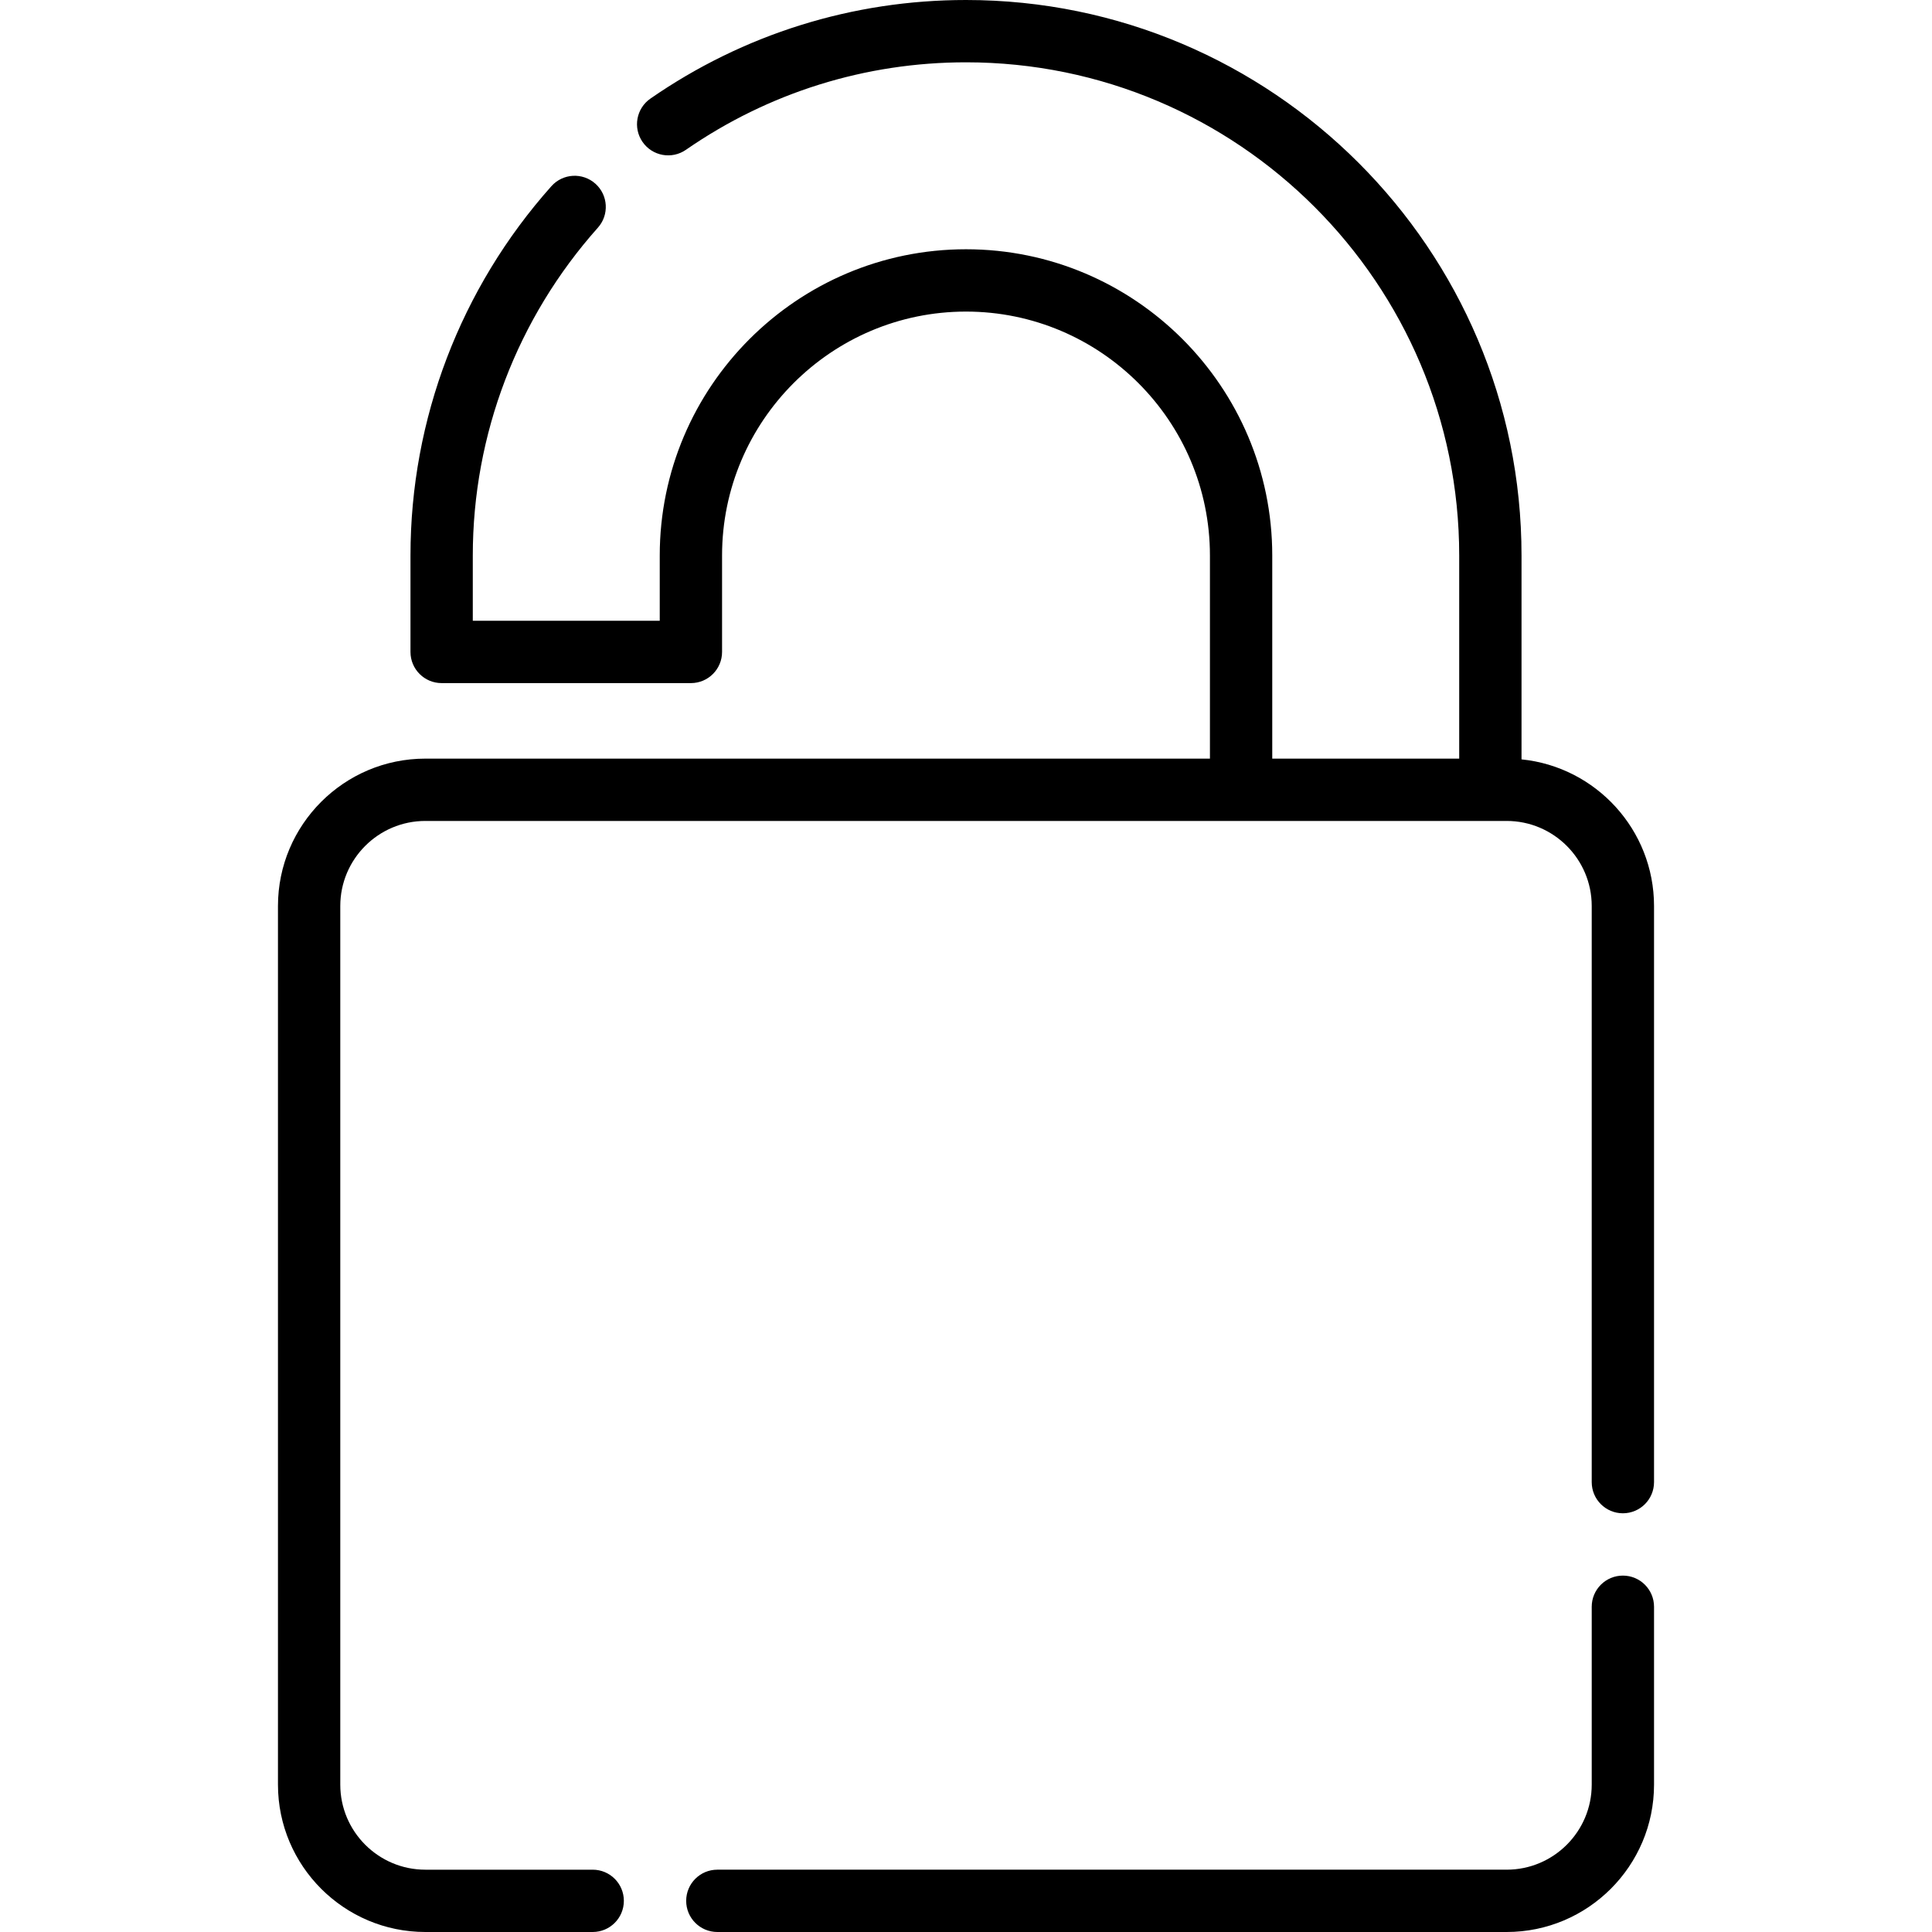 <?xml version="1.0" encoding="iso-8859-1"?>
<!-- Uploaded to: SVG Repo, www.svgrepo.com, Generator: SVG Repo Mixer Tools -->
<svg fill="#000000" height="800px" width="800px" version="1.1" id="Layer_1" xmlns="http://www.w3.org/2000/svg" xmlns:xlink="http://www.w3.org/1999/xlink" 
	 viewBox="0 0 512 512" xml:space="preserve">
<g>
	<g>
		<path d="M430.08,417.551c-4.561,0-8.257,3.697-8.257,8.257v47.136c0,12.43-10.112,22.541-22.542,22.541H190.101
			c-4.561,0-8.257,3.697-8.257,8.257S185.54,512,190.101,512H399.28c21.536,0,39.057-17.521,39.057-39.056v-47.136
			C438.337,421.248,434.641,417.551,430.08,417.551z"/>
	</g>
</g>
<g>
	<g>
		<path d="M403.219,201.242v-54.024C403.219,66.042,337.177,0,256.001,0c-30.035,0-58.954,9.036-83.631,26.128
			c-3.749,2.597-4.684,7.741-2.086,11.49c2.595,3.749,7.74,4.682,11.49,2.086c21.902-15.171,47.57-23.19,74.228-23.19
			c72.07,0,130.703,58.634,130.703,130.703v53.826h-49.544v-53.826c0-44.751-36.407-81.16-81.16-81.16
			c-44.752,0-81.161,36.408-81.161,81.16v17.297h-49.544v-17.297c0-32.049,11.774-62.904,33.153-86.881
			c3.035-3.403,2.736-8.624-0.667-11.658c-3.404-3.038-8.624-2.735-11.658,0.667c-24.081,27.007-37.342,61.765-37.342,97.872v25.555
			c0,4.56,3.696,8.257,8.257,8.257h66.059c4.561,0,8.257-3.697,8.257-8.257v-25.555c0-35.645,29-64.645,64.646-64.645
			c35.645,0,64.645,29,64.645,64.645v53.826H112.72c-21.536,0-39.057,17.521-39.057,39.056v232.844
			C73.663,494.48,91.184,512,112.72,512h44.352c4.561,0,8.257-3.697,8.257-8.257s-3.696-8.257-8.257-8.257H112.72
			c-12.43,0-22.542-10.112-22.542-22.541V240.1c0-12.43,10.112-22.541,22.542-22.541h282.241h4.319
			c12.43,0,22.542,10.112,22.542,22.541v152.679c0,4.56,3.696,8.257,8.257,8.257s8.257-3.697,8.257-8.257V240.1
			C438.337,219.893,422.912,203.223,403.219,201.242z"/>
	</g>
</g>
</svg>